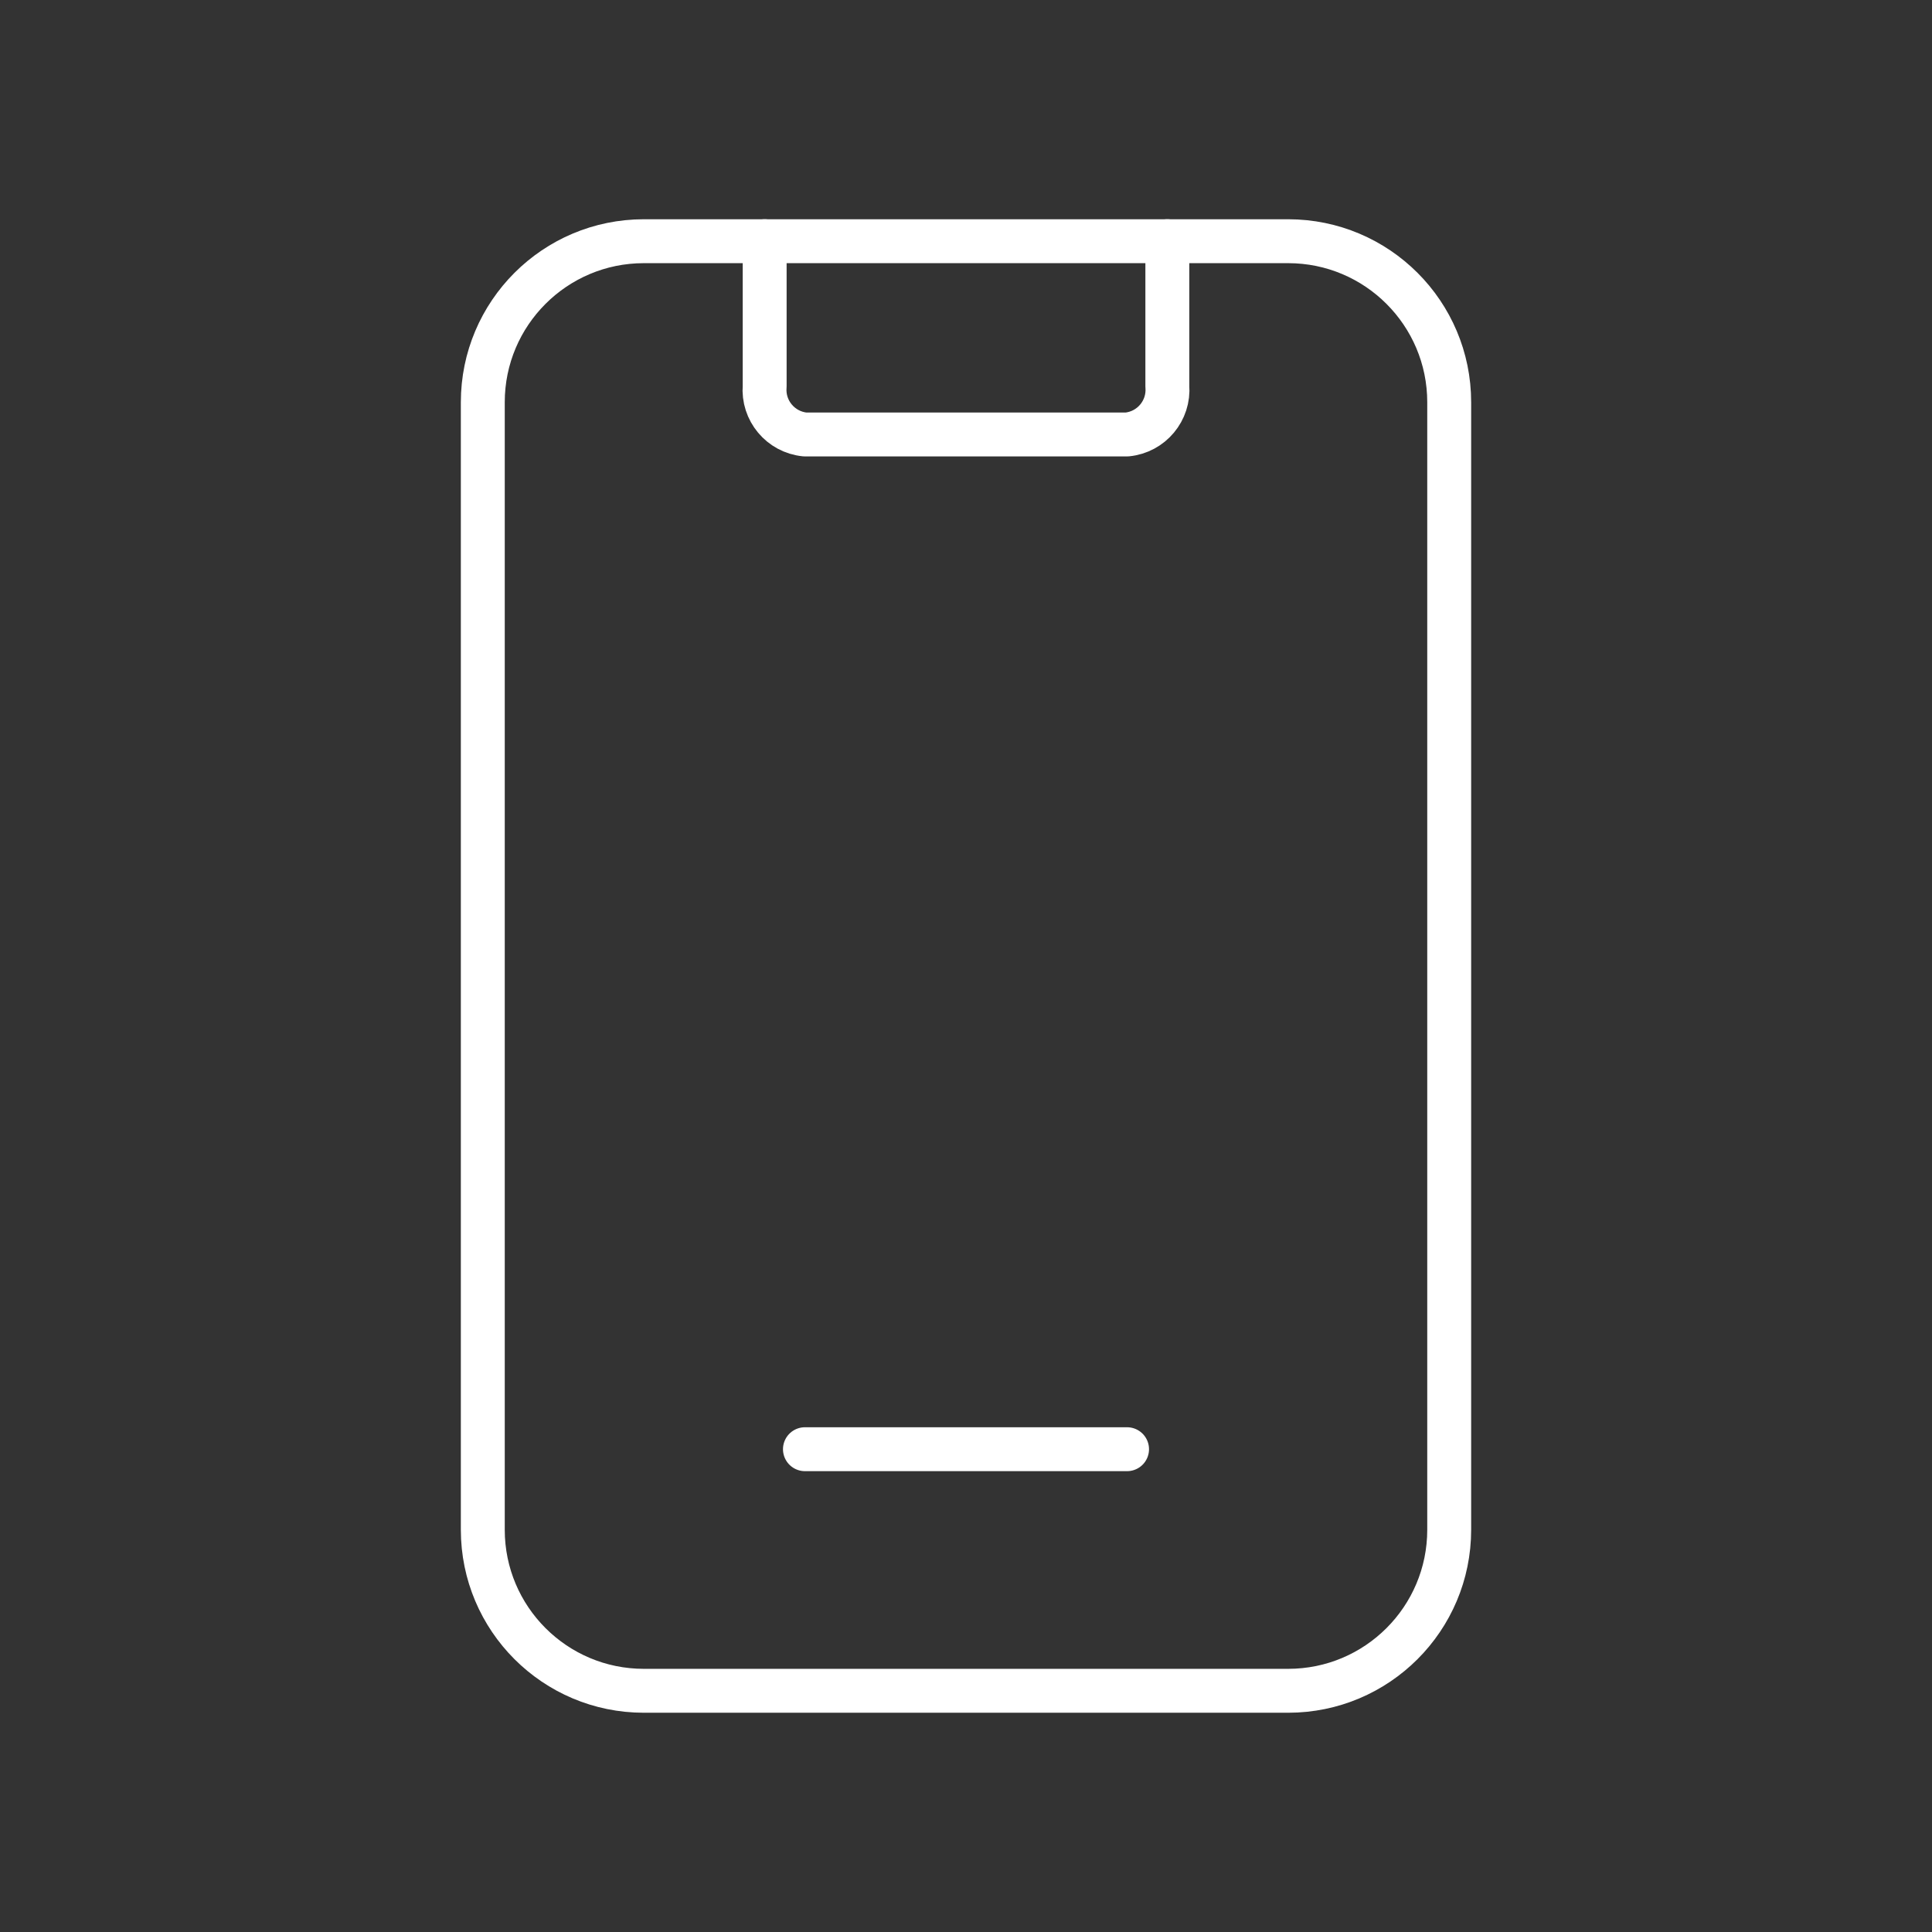<?xml version="1.0" encoding="UTF-8"?> <svg xmlns="http://www.w3.org/2000/svg" width="66" height="66" viewBox="0 0 66 66" fill="none"><rect x="0" y="0" width="66" height="66" fill="#333333" stroke="none"/><path d="M26.122 8.24V13.192C26.053 14.025 26.666 14.76 27.498 14.842H38.502C39.334 14.76 39.947 14.025 39.878 13.192V8.24" stroke="white" stroke-width="1.5" stroke-linecap="round" stroke-linejoin="round"></path><path d="M27.498 49.507H38.502" stroke="white" stroke-width="1.5" stroke-linecap="round" stroke-linejoin="round"></path><path fill-rule="evenodd" clip-rule="evenodd" d="M44.005 57.76H21.995C18.957 57.76 16.493 55.297 16.493 52.258V13.742C16.493 10.703 18.957 8.24 21.995 8.24H44.005C47.043 8.24 49.507 10.703 49.507 13.742V52.258C49.507 55.297 47.043 57.76 44.005 57.76Z" stroke="white" stroke-width="1.5" stroke-linecap="round" stroke-linejoin="round"></path></svg> 